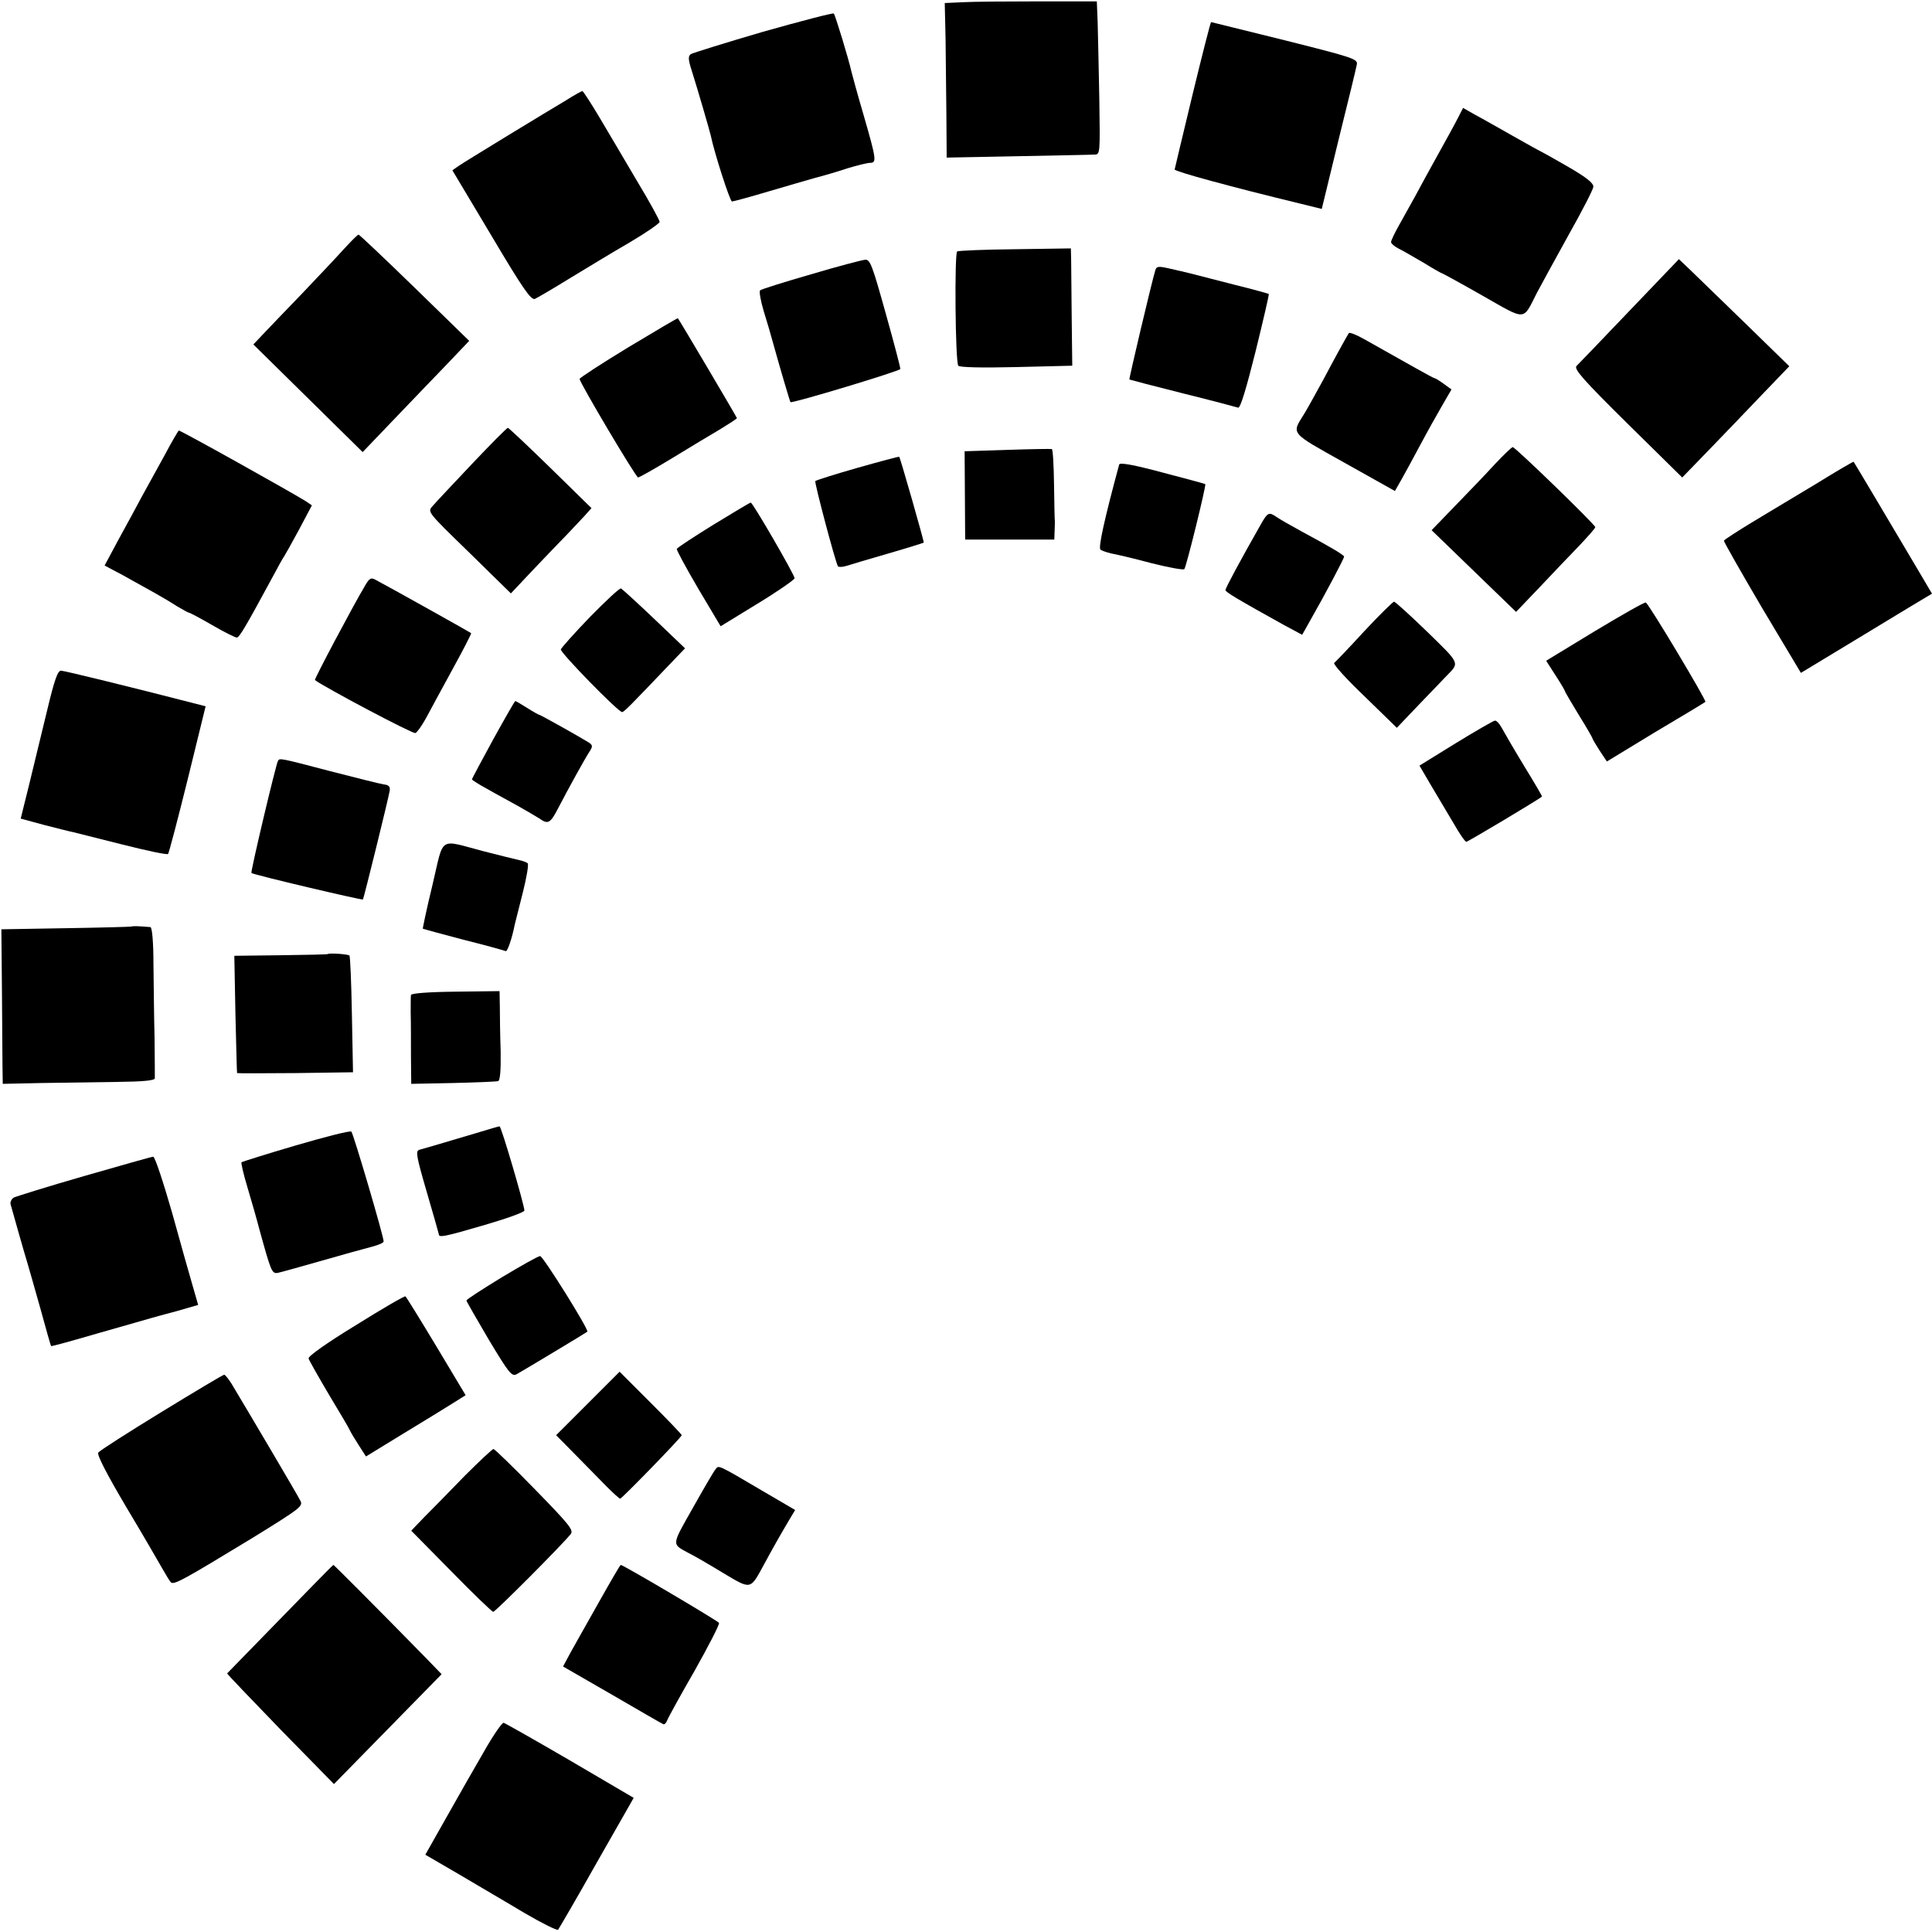 <?xml version="1.0" standalone="no"?>
<!DOCTYPE svg PUBLIC "-//W3C//DTD SVG 20010904//EN"
 "http://www.w3.org/TR/2001/REC-SVG-20010904/DTD/svg10.dtd">
<svg version="1.0" xmlns="http://www.w3.org/2000/svg"
 width="700pt" height="700pt" viewBox="0 0 700 700"
 preserveAspectRatio="xMidYMid meet">
<g transform="translate(0,700) scale(0.1,-0.1)"
fill="#000000" stroke="none">
<path d="M3489 6992 l-66 -3 3 -132 c1 -73 2 -199 3 -280 l1 -148 258 5 c141
3 266 5 278 6 20 0 20 4 17 203 -2 111 -5 236 -6 277 l-3 75 -209 0 c-116 0
-240 -1 -276 -3z"/>
<path d="M2765 6885 c-137 -40 -255 -77 -262 -81 -10 -7 -10 -19 3 -59 24 -76
65 -218 69 -235 13 -64 70 -240 77 -240 5 0 64 16 131 36 67 20 145 42 172 50
28 7 79 22 115 34 36 11 73 20 83 20 24 0 22 14 -24 173 -23 78 -42 149 -44
157 -10 46 -59 206 -64 211 -3 3 -118 -27 -256 -66z"/>
<path d="M4321 6658 c-35 -145 -64 -267 -65 -272 -1 -7 204 -63 456 -124 l77
-19 61 251 c34 137 64 260 66 272 4 20 -10 25 -261 88 -146 36 -266 66 -267
66 -2 0 -32 -118 -67 -262z"/>
<path d="M2050 6636 c-30 -18 -125 -75 -210 -127 -85 -52 -165 -101 -178 -110
l-23 -16 141 -236 c115 -194 144 -235 158 -230 9 4 67 38 127 75 61 37 158 96
217 130 59 35 107 68 108 74 0 6 -37 74 -83 150 -45 77 -107 181 -137 232 -30
50 -57 92 -60 92 -3 0 -30 -15 -60 -34z"/>
<path d="M5282 6572 c-10 -20 -43 -80 -72 -132 -29 -52 -66 -120 -82 -150 -17
-30 -43 -78 -59 -106 -16 -28 -29 -56 -29 -61 0 -5 12 -16 28 -24 15 -7 55
-31 90 -51 34 -21 64 -38 66 -38 2 0 68 -36 147 -81 162 -92 145 -93 198 11
16 30 68 125 115 210 48 85 88 163 89 173 1 13 -23 33 -92 73 -52 30 -95 54
-96 54 -1 0 -47 25 -101 56 -55 31 -118 67 -141 79 l-42 24 -19 -37z"/>
<path d="M1249 6101 c-24 -27 -93 -100 -153 -163 -60 -62 -124 -129 -143 -149
l-35 -37 198 -195 198 -195 112 117 c61 64 148 154 193 201 l81 85 -197 192
c-109 106 -201 193 -204 193 -3 0 -25 -22 -50 -49z"/>
<path d="M3468 6089 c-10 -7 -7 -397 4 -414 4 -6 82 -8 210 -5 l203 5 -2 170
c-1 94 -2 189 -2 212 l-1 43 -201 -3 c-110 -1 -205 -5 -211 -8z"/>
<path d="M2938 6006 c-97 -28 -180 -54 -184 -58 -4 -4 2 -38 13 -75 12 -38 28
-93 36 -123 21 -76 59 -205 61 -207 4 -6 398 113 398 120 1 4 -23 95 -53 202
-48 172 -56 195 -74 194 -11 -1 -100 -24 -197 -53z"/>
<path d="M5904 5874 c-98 -103 -185 -193 -192 -200 -10 -11 23 -49 185 -209
l198 -195 95 98 c52 54 140 145 194 202 l99 103 -160 156 c-89 86 -178 173
-200 194 l-40 38 -179 -187z"/>
<path d="M4186 6021 c-14 -46 -96 -394 -94 -396 2 -1 89 -24 193 -50 105 -26
195 -50 201 -52 8 -3 30 71 63 203 28 114 50 208 48 209 -1 1 -58 17 -127 34
-177 46 -163 42 -237 59 -36 8 -43 7 -47 -7z"/>
<path d="M2277 5742 c-97 -59 -177 -111 -177 -115 0 -13 204 -357 212 -357 4
0 61 32 125 71 65 40 144 87 176 106 31 19 57 36 57 38 0 3 -205 350 -214 362
-1 1 -81 -46 -179 -105z"/>
<path d="M4887 5793 c-11 -18 -47 -83 -92 -168 -27 -49 -58 -106 -70 -125 -46
-74 -53 -65 147 -177 l182 -102 24 42 c13 23 44 80 69 127 25 47 61 111 79
142 l33 57 -29 21 c-15 11 -30 20 -33 20 -4 0 -91 49 -254 141 -28 16 -54 26
-56 22z"/>
<path d="M1710 5319 c-69 -73 -133 -141 -143 -153 -19 -21 -17 -22 133 -168
l151 -148 82 87 c45 47 100 105 122 127 22 23 51 54 64 68 l24 27 -149 146
c-82 80 -151 145 -154 145 -3 0 -62 -59 -130 -131z"/>
<path d="M595 5348 c-28 -50 -64 -117 -81 -147 -16 -31 -54 -100 -83 -153
l-52 -97 32 -17 c18 -9 49 -26 68 -37 20 -11 56 -31 81 -45 25 -14 62 -36 82
-49 21 -12 40 -23 43 -23 3 0 41 -20 84 -45 43 -25 83 -45 89 -45 9 0 31 37
130 220 19 36 38 70 42 75 4 6 28 49 54 97 l46 87 -22 15 c-58 36 -452 256
-460 256 -2 0 -26 -41 -53 -92z"/>
<path d="M3650 5370 l-155 -5 1 -160 1 -160 162 0 161 0 1 30 c1 16 1 33 1 36
-1 4 -2 64 -3 133 -1 70 -4 127 -8 129 -3 1 -76 0 -161 -3z"/>
<path d="M5416 5318 c-32 -35 -97 -103 -144 -151 l-85 -88 153 -148 153 -148
86 90 c47 50 112 118 144 151 31 33 57 62 57 66 0 9 -290 290 -299 290 -4 0
-33 -28 -65 -62z"/>
<path d="M3107 5305 c-81 -23 -150 -45 -153 -48 -4 -4 72 -291 82 -309 3 -3
17 -3 32 2 15 5 83 25 152 45 69 20 126 38 127 39 2 2 -85 307 -89 311 -2 1
-70 -17 -151 -40z"/>
<path d="M4055 5317 c-53 -196 -76 -300 -68 -308 4 -4 22 -10 38 -14 17 -3 82
-18 145 -35 63 -16 118 -26 121 -22 7 7 80 304 76 308 -1 1 -71 20 -155 42
-105 28 -154 37 -157 29z"/>
<path d="M6585 5250 c-72 -43 -176 -106 -233 -140 -56 -34 -104 -65 -106 -69
-1 -3 61 -112 138 -243 l141 -236 205 124 c113 69 220 133 238 144 l32 19 -49
83 c-94 159 -233 393 -235 395 -1 1 -60 -33 -131 -77z"/>
<path d="M2585 5099 c-71 -44 -131 -83 -133 -88 -1 -4 34 -69 78 -144 l81
-136 134 82 c74 45 134 87 134 92 0 12 -152 275 -159 274 -3 0 -63 -36 -135
-80z"/>
<path d="M4567 5098 c-75 -132 -127 -229 -127 -236 0 -7 45 -34 211 -126 l67
-36 32 57 c52 91 120 220 120 226 0 6 -49 35 -155 92 -38 21 -79 44 -90 52
-28 19 -32 17 -58 -29z"/>
<path d="M1322 4877 c-44 -74 -184 -338 -181 -341 38 -28 355 -196 364 -192 6
2 23 26 38 53 14 26 57 106 96 177 39 71 70 131 68 132 -3 3 -302 170 -344
192 -19 11 -24 8 -41 -21z"/>
<path d="M2138 4765 c-57 -59 -104 -112 -106 -118 -2 -12 208 -227 222 -227 7
0 34 28 159 159 l69 72 -112 107 c-62 59 -116 108 -120 110 -5 2 -55 -45 -112
-103z"/>
<path d="M4943 4713 c-55 -60 -104 -111 -109 -115 -4 -5 45 -59 110 -121 l117
-114 82 86 c45 47 89 92 97 101 49 50 52 43 -69 161 -62 60 -116 109 -120 109
-4 0 -53 -48 -108 -107z"/>
<path d="M5778 4713 l-176 -107 34 -53 c19 -29 34 -55 34 -57 0 -3 23 -41 50
-86 28 -45 50 -83 50 -86 0 -2 12 -22 26 -44 l26 -39 176 107 c98 58 179 107
181 109 5 4 -206 357 -216 360 -4 2 -87 -45 -185 -104z"/>
<path d="M171 4427 c-19 -78 -48 -199 -65 -268 l-31 -125 85 -23 c47 -12 94
-24 105 -26 11 -3 92 -23 179 -45 87 -22 162 -38 165 -34 3 3 35 125 71 270
l65 265 -35 9 c-233 60 -477 120 -489 120 -12 0 -24 -34 -50 -143z"/>
<path d="M1787 4321 c-42 -77 -77 -142 -77 -145 0 -2 26 -19 58 -36 31 -18 82
-45 112 -62 30 -17 64 -37 75 -44 31 -22 39 -17 68 39 38 73 96 178 113 204
13 20 12 24 -8 36 -43 26 -170 97 -174 97 -2 0 -22 11 -44 25 -22 14 -41 25
-43 25 -2 0 -38 -63 -80 -139z"/>
<path d="M5274 4307 l-131 -81 41 -70 c23 -39 60 -101 82 -138 21 -37 42 -68
47 -68 5 0 262 153 274 164 1 1 -28 51 -65 111 -37 61 -73 123 -81 138 -8 15
-19 27 -25 26 -6 -1 -70 -38 -142 -82z"/>
<path d="M1007 4243 c-8 -15 -100 -403 -96 -406 9 -7 400 -99 404 -96 3 4 91
360 97 394 2 15 -3 21 -22 23 -13 2 -101 24 -194 48 -183 48 -183 48 -189 37z"/>
<path d="M1567 3794 c-21 -86 -36 -158 -35 -159 2 -1 68 -19 148 -40 80 -20
148 -39 152 -41 6 -4 23 45 33 96 2 8 15 60 29 115 14 55 22 103 18 107 -4 4
-18 9 -32 12 -14 3 -70 17 -125 31 -169 44 -145 60 -188 -121z"/>
<path d="M477 3643 c-2 -1 -108 -4 -237 -6 l-235 -4 2 -214 c1 -118 2 -244 2
-280 l1 -66 138 3 c75 1 199 3 275 4 95 1 137 5 138 13 0 7 0 73 -1 147 -2 74
-3 195 -4 267 0 81 -5 133 -11 134 -47 4 -66 4 -68 2z"/>
<path d="M1187 3543 c-2 -1 -78 -3 -170 -4 l-168 -2 4 -211 c3 -116 5 -212 6
-214 1 -1 95 -1 210 0 l210 3 -4 209 c-2 114 -6 211 -9 214 -6 5 -75 10 -79 5z"/>
<path d="M1489 3395 c-1 -5 -1 -35 -1 -65 1 -30 1 -100 1 -156 l1 -101 151 3
c84 2 157 5 164 7 7 3 10 38 9 108 -2 57 -3 130 -3 161 l-1 57 -160 -2 c-98
-1 -160 -6 -161 -12z"/>
<path d="M1740 2899 c-68 -20 -194 -58 -221 -65 -14 -4 -10 -25 27 -152 24
-81 43 -150 44 -154 0 -13 20 -9 167 34 79 23 143 46 143 52 0 19 -84 306 -90
305 -3 0 -34 -9 -70 -20z"/>
<path d="M1072 2850 c-106 -31 -194 -59 -197 -61 -2 -3 7 -43 21 -89 14 -47
34 -116 44 -155 42 -152 45 -160 66 -157 10 2 82 22 159 44 77 22 159 45 183
51 23 6 42 14 42 19 0 19 -110 392 -117 398 -5 4 -95 -19 -201 -50z"/>
<path d="M305 2739 c-132 -38 -247 -74 -255 -78 -8 -5 -13 -15 -12 -23 8 -29
52 -185 61 -213 5 -16 26 -91 47 -165 20 -74 38 -136 39 -137 1 -2 80 20 176
48 96 27 181 52 189 54 8 2 49 14 92 25 l76 22 -19 66 c-11 37 -45 158 -76
270 -32 111 -62 202 -68 201 -5 0 -118 -32 -250 -70z"/>
<path d="M1818 2372 c-70 -43 -128 -80 -128 -84 0 -3 37 -67 81 -142 74 -123
83 -134 101 -125 20 11 250 149 256 154 7 6 -161 275 -171 274 -7 0 -69 -35
-139 -77z"/>
<path d="M1290 2199 c-105 -64 -174 -113 -172 -121 2 -7 36 -67 75 -133 40
-66 74 -124 76 -130 2 -5 16 -28 30 -50 l27 -42 134 82 c74 45 156 95 181 111
l46 29 -106 177 c-59 98 -109 179 -112 181 -2 3 -83 -44 -179 -104z"/>
<path d="M2130 1915 l-115 -115 70 -71 c39 -39 89 -91 113 -115 24 -24 46 -44
49 -44 6 0 223 223 223 230 0 3 -51 56 -113 118 l-112 112 -115 -115z"/>
<path d="M585 1884 c-121 -74 -224 -140 -229 -147 -5 -8 28 -73 100 -195 60
-100 119 -202 132 -225 13 -23 27 -46 31 -50 11 -11 49 11 296 161 175 108
184 115 173 135 -9 19 -187 320 -250 425 -11 17 -23 32 -26 31 -4 0 -106 -61
-227 -135z"/>
<path d="M1682 1651 c-53 -55 -118 -121 -145 -148 l-47 -49 145 -147 c79 -81
148 -147 152 -147 8 0 252 245 281 282 11 14 -6 35 -130 162 -78 80 -146 146
-150 146 -4 0 -52 -45 -106 -99z"/>
<path d="M2593 1677 c-6 -6 -43 -70 -83 -141 -78 -138 -77 -129 -15 -163 17
-8 72 -40 123 -71 106 -63 99 -64 152 33 33 61 54 98 90 159 l21 35 -118 69
c-163 96 -159 94 -170 79z"/>
<path d="M1015 1134 c-104 -107 -191 -196 -192 -197 -1 -2 86 -92 192 -202
l195 -199 195 199 195 199 -54 56 c-190 194 -336 340 -338 340 -2 0 -88 -88
-193 -196z"/>
<path d="M2171 1197 c-41 -72 -87 -155 -103 -183 l-28 -52 177 -102 c98 -57
181 -105 186 -107 4 -2 10 3 14 13 3 9 48 91 100 181 51 91 91 168 88 173 -5
8 -347 210 -356 210 -2 0 -37 -60 -78 -133z"/>
<path d="M1756 658 c-33 -57 -95 -165 -137 -240 l-78 -138 122 -71 c67 -40
174 -102 237 -140 63 -37 118 -64 122 -61 3 4 67 113 140 243 l134 235 -230
135 c-127 74 -235 135 -241 137 -6 1 -37 -44 -69 -100z"/>
</g>
</svg>
